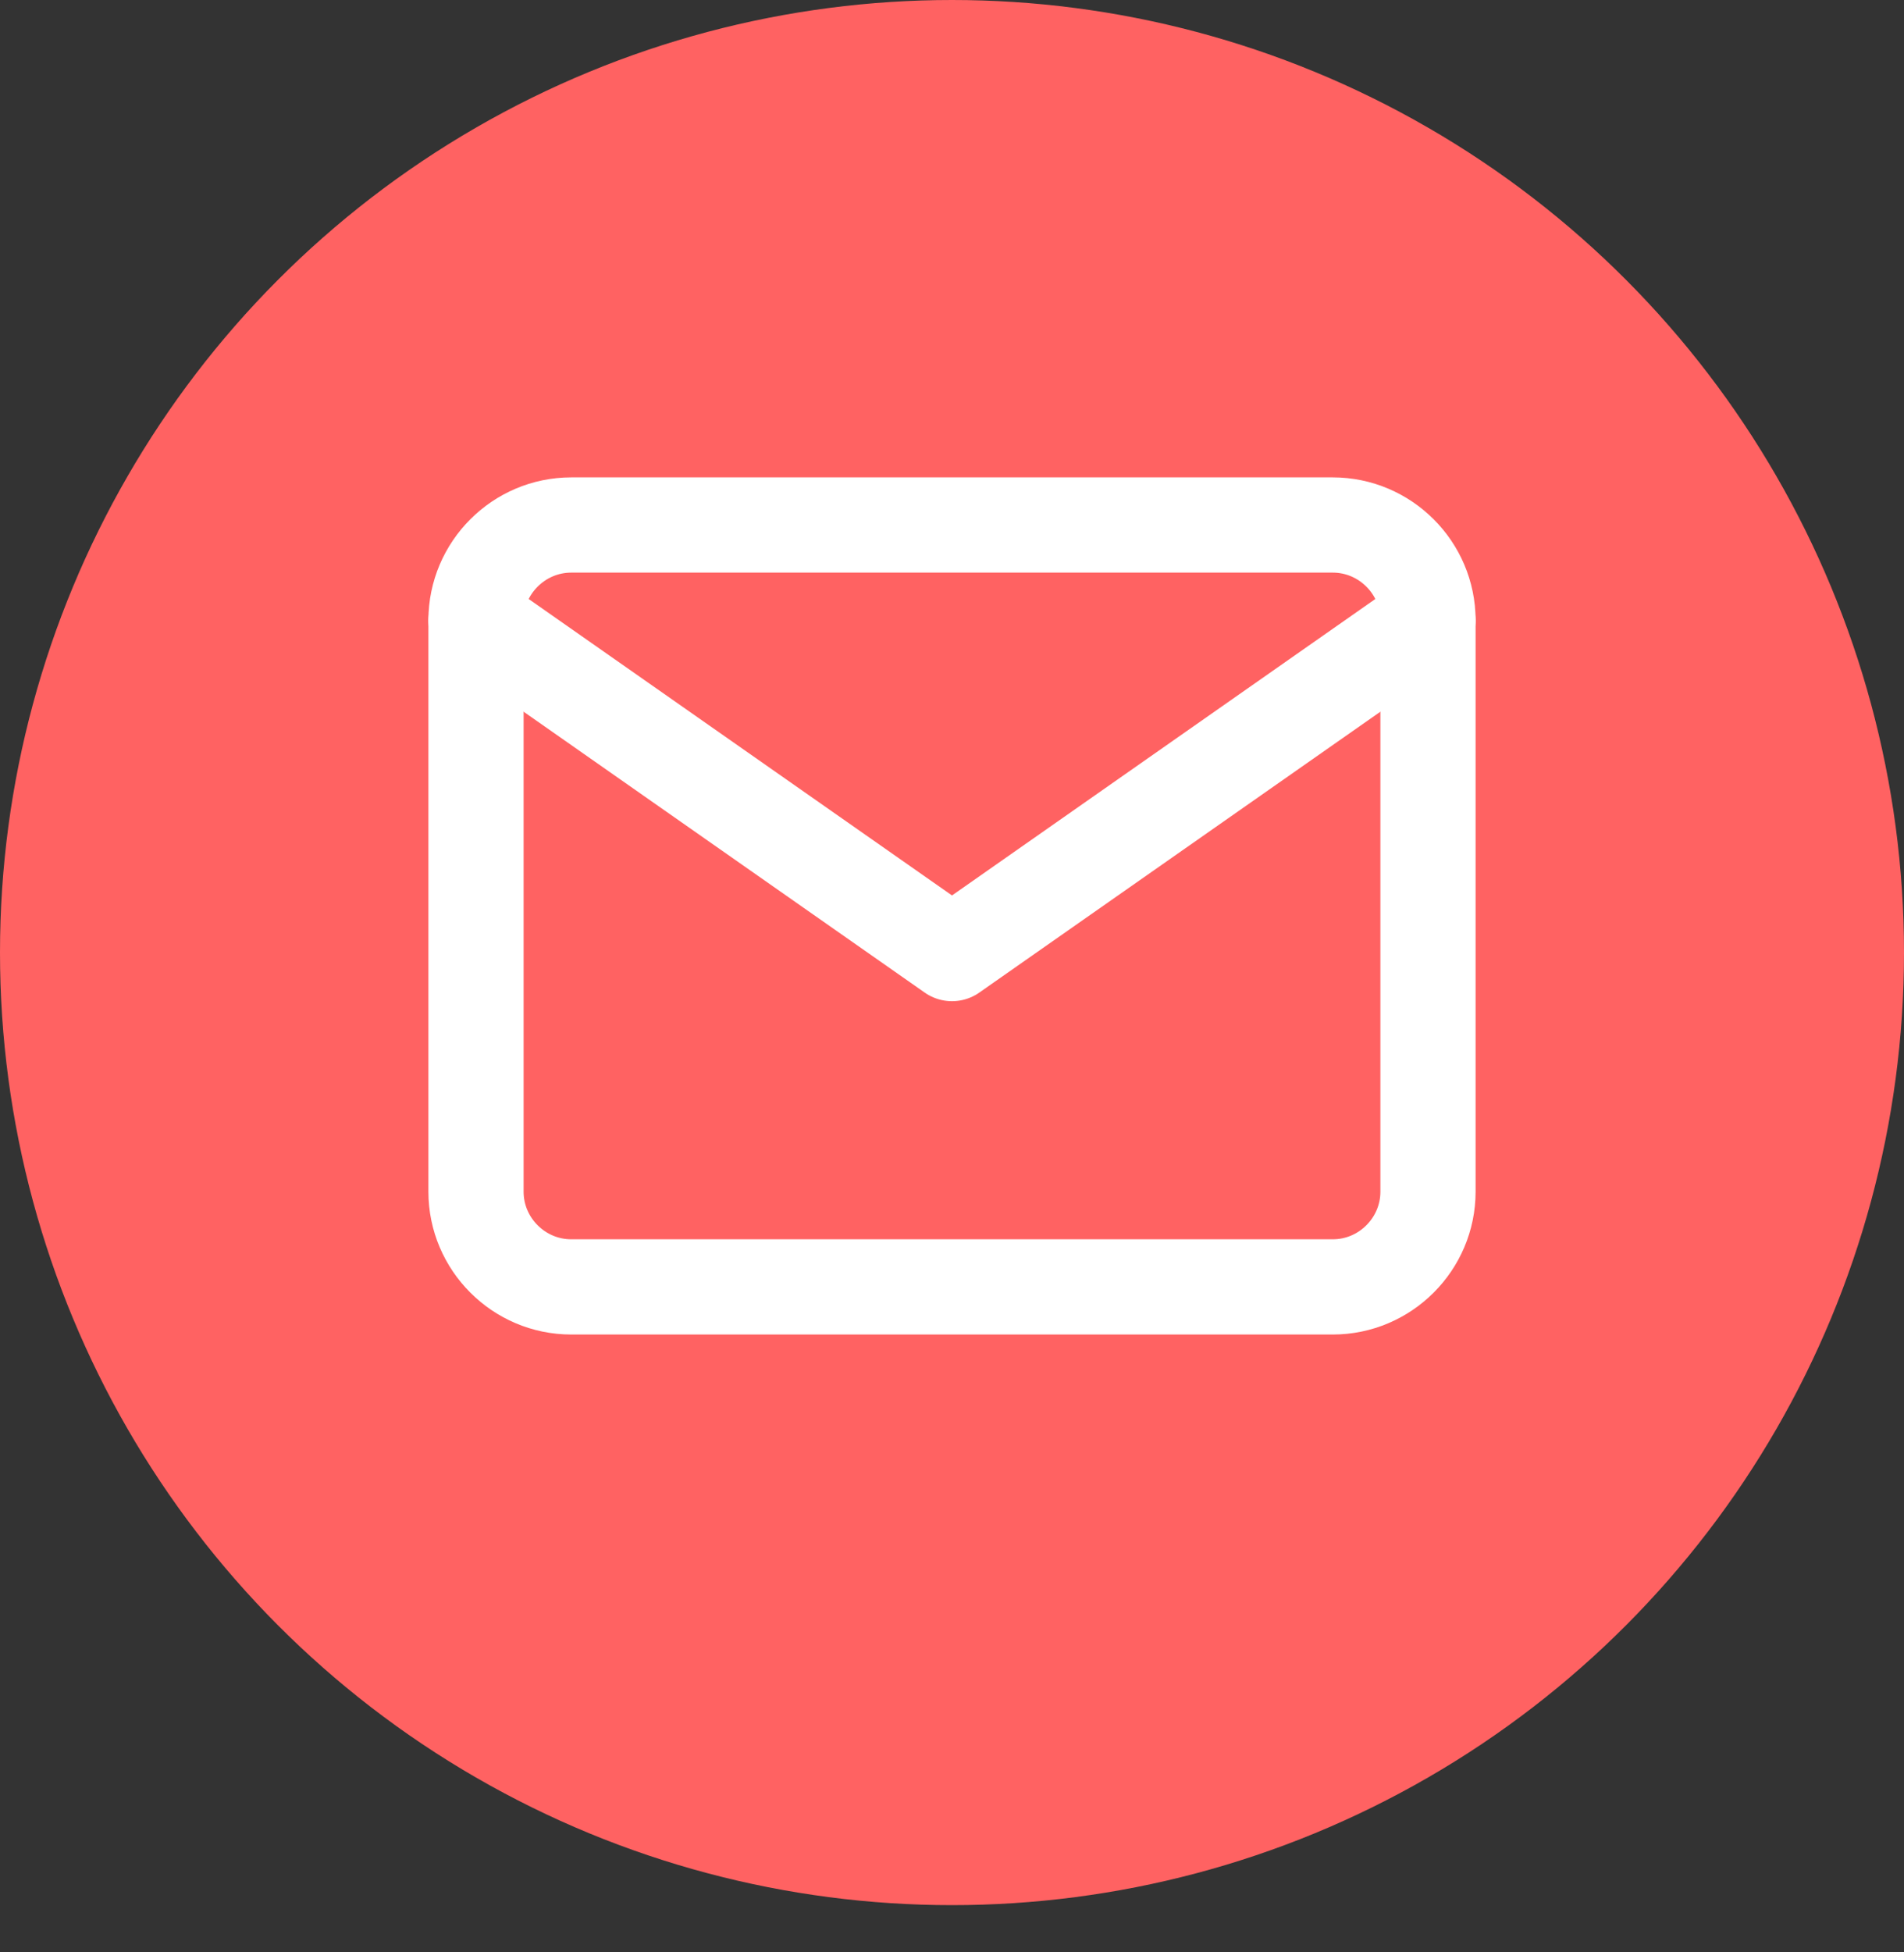 <svg width="40" height="41" viewBox="0 0 40 41" fill="none" xmlns="http://www.w3.org/2000/svg">
<rect x="0" y="0" width="40" height="41" fill="#333333" stroke="none"/>
<ellipse cx="20" cy="20.004" rx="20" ry="20.004" fill="#FF6262"/>
<path d="M12 11.025H28C29.1 11.025 30 11.925 30 13.025V25.025C30 26.125 29.1 27.025 28 27.025H12C10.9 27.025 10 26.125 10 25.025V13.025C10 11.925 10.9 11.025 12 11.025Z" stroke="white" stroke-width="2" stroke-linecap="round" stroke-linejoin="round"/>
<path d="M30 13.025L20 20.025L10 13.025" stroke="white" stroke-width="2" stroke-linecap="round" stroke-linejoin="round"/>
</svg>
